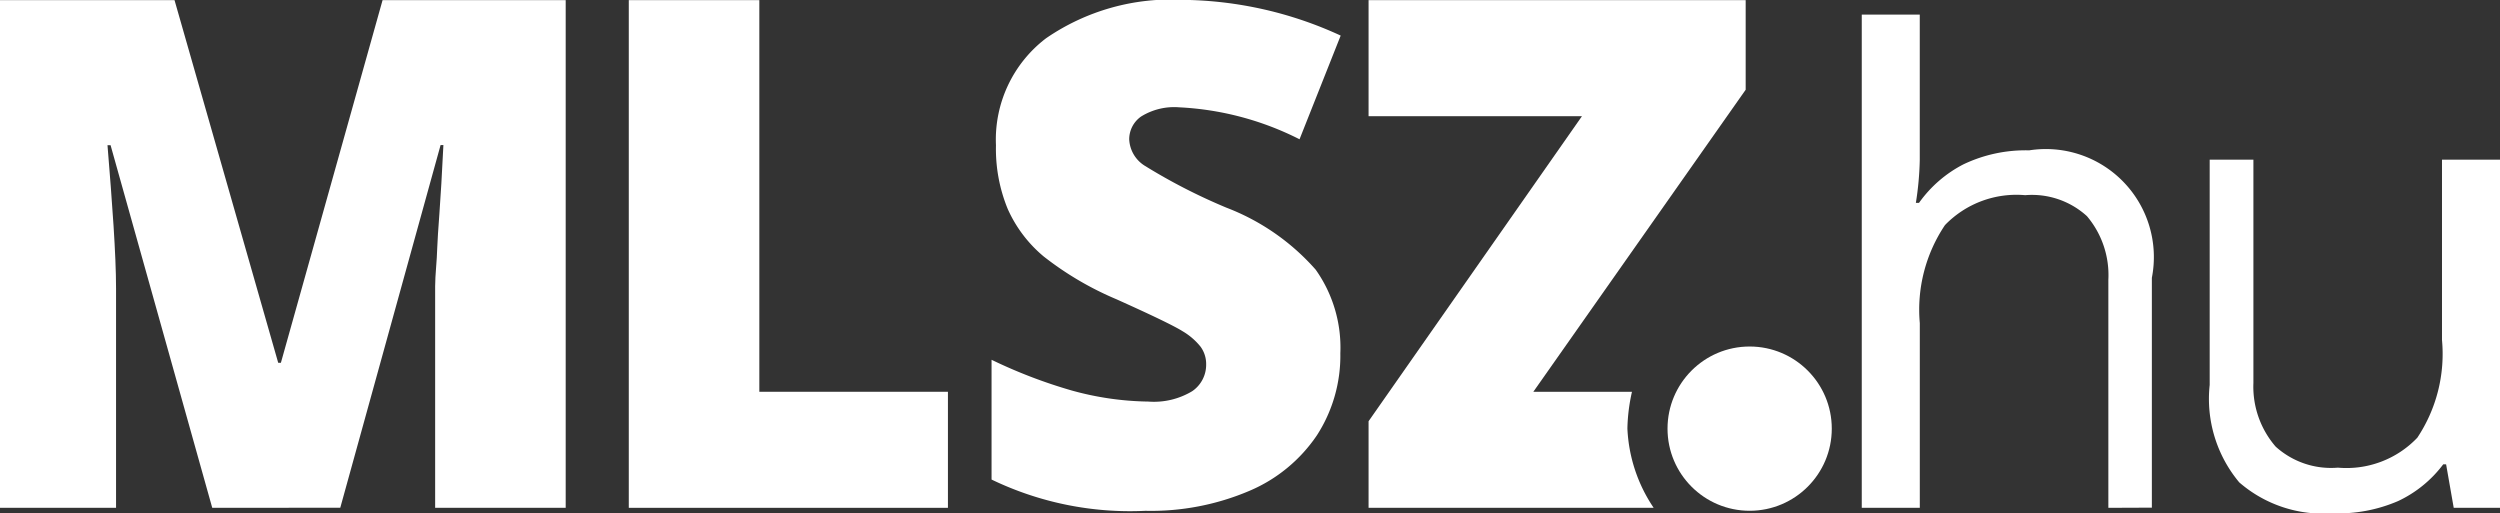 <svg id="Group_4620" data-name="Group 4620" xmlns="http://www.w3.org/2000/svg" width="58.446" height="12" viewBox="0 0 58.446 12">
	<rect x="0" y="0" width="58.446" height="12" fill="#333333" stroke="none"/>
	<g id="Group_4618" data-name="Group 4618">
		<path id="Path_10" data-name="Path 10" d="M108.962,294.869l-2.377-8.478h-.072c.111,1.356.2,2.556.2,3.346v5.132H104V283h4.08l2.424,8.478h.063L112.944,283h4.281v11.869h-3.052v-5.18c0-.265.041-.579.049-.9s.081-1.04.144-2.4H114.3l-2.345,8.478Z" transform="translate(-104 -282.997)" fill="#fff"/>
		<path id="Path_11" data-name="Path 11" d="M149,294.869V283h3.052v9.156h4.409v2.713Z" transform="translate(-134.3 -282.997)" fill="#fff"/>
		<path id="Path_12" data-name="Path 12" d="M182.157,291.249a3.428,3.428,0,0,1-.548,1.919,3.592,3.592,0,0,1-1.582,1.3,5.862,5.862,0,0,1-2.424.465,7.457,7.457,0,0,1-3.6-.731v-2.8a11.761,11.761,0,0,0,1.877.719,7,7,0,0,0,1.785.258,1.737,1.737,0,0,0,1.028-.242.746.746,0,0,0,.327-.624.686.686,0,0,0-.131-.417,1.529,1.529,0,0,0-.421-.362q-.29-.183-1.546-.747a7.43,7.43,0,0,1-1.7-1,3.076,3.076,0,0,1-.842-1.113,3.693,3.693,0,0,1-.274-1.486,2.978,2.978,0,0,1,1.168-2.5,5.149,5.149,0,0,1,3.211-.9,9.013,9.013,0,0,1,3.68.835l-.962,2.424a6.967,6.967,0,0,0-2.814-.747,1.466,1.466,0,0,0-.89.215.65.65,0,0,0-.278.533.769.769,0,0,0,.354.612,13.469,13.469,0,0,0,1.919.986,5.31,5.31,0,0,1,2.087,1.45A3.15,3.15,0,0,1,182.157,291.249Z" transform="translate(-150.822 -282.991)" fill="#fff"/>
		<path id="Path_13" data-name="Path 13" d="M206.051,293.014a4.238,4.238,0,0,1,.107-.858h-2.306l4.964-7.061V283H200v2.713h4.989L200,292.845v2.024h6.665A3.59,3.59,0,0,1,206.051,293.014Z" transform="translate(-168.005 -282.997)" fill="#fff"/>
	</g>
	<circle id="Ellipse_3" data-name="Ellipse 3" cx="1.92" cy="1.92" r="1.92" transform="translate(38.984 8.101)" fill="#fff"/>
	<g id="Group_4619" data-name="Group 4619" transform="translate(43.525 0.342)">
		<path id="Path_14" data-name="Path 14" d="M239.765,295.53V290.2a2.135,2.135,0,0,0-.5-1.488,1.907,1.907,0,0,0-1.445-.491,2.321,2.321,0,0,0-1.875.7,3.543,3.543,0,0,0-.588,2.291v4.317H234V284h1.356v3.4a7.217,7.217,0,0,1-.091,1h.074a2.9,2.9,0,0,1,1.038-.9,3.373,3.373,0,0,1,1.537-.327,2.525,2.525,0,0,1,2.868,2.98v5.373Z" transform="translate(-234 -284)" fill="#fff"/>
		<path id="Path_15" data-name="Path 15" d="M259.017,294v5.221a2.14,2.14,0,0,0,.521,1.488,1.93,1.93,0,0,0,1.454.491,2.286,2.286,0,0,0,1.857-.7,3.534,3.534,0,0,0,.577-2.284V294h1.357v8.139H263.7l-.178-1.017h-.067a2.814,2.814,0,0,1-1.053.858,3.539,3.539,0,0,1-1.537.287,2.989,2.989,0,0,1-2.179-.723,3.043,3.043,0,0,1-.691-2.278V294Z" transform="translate(-249.861 -290.609)" fill="#fff"/>
	</g>
</svg>
